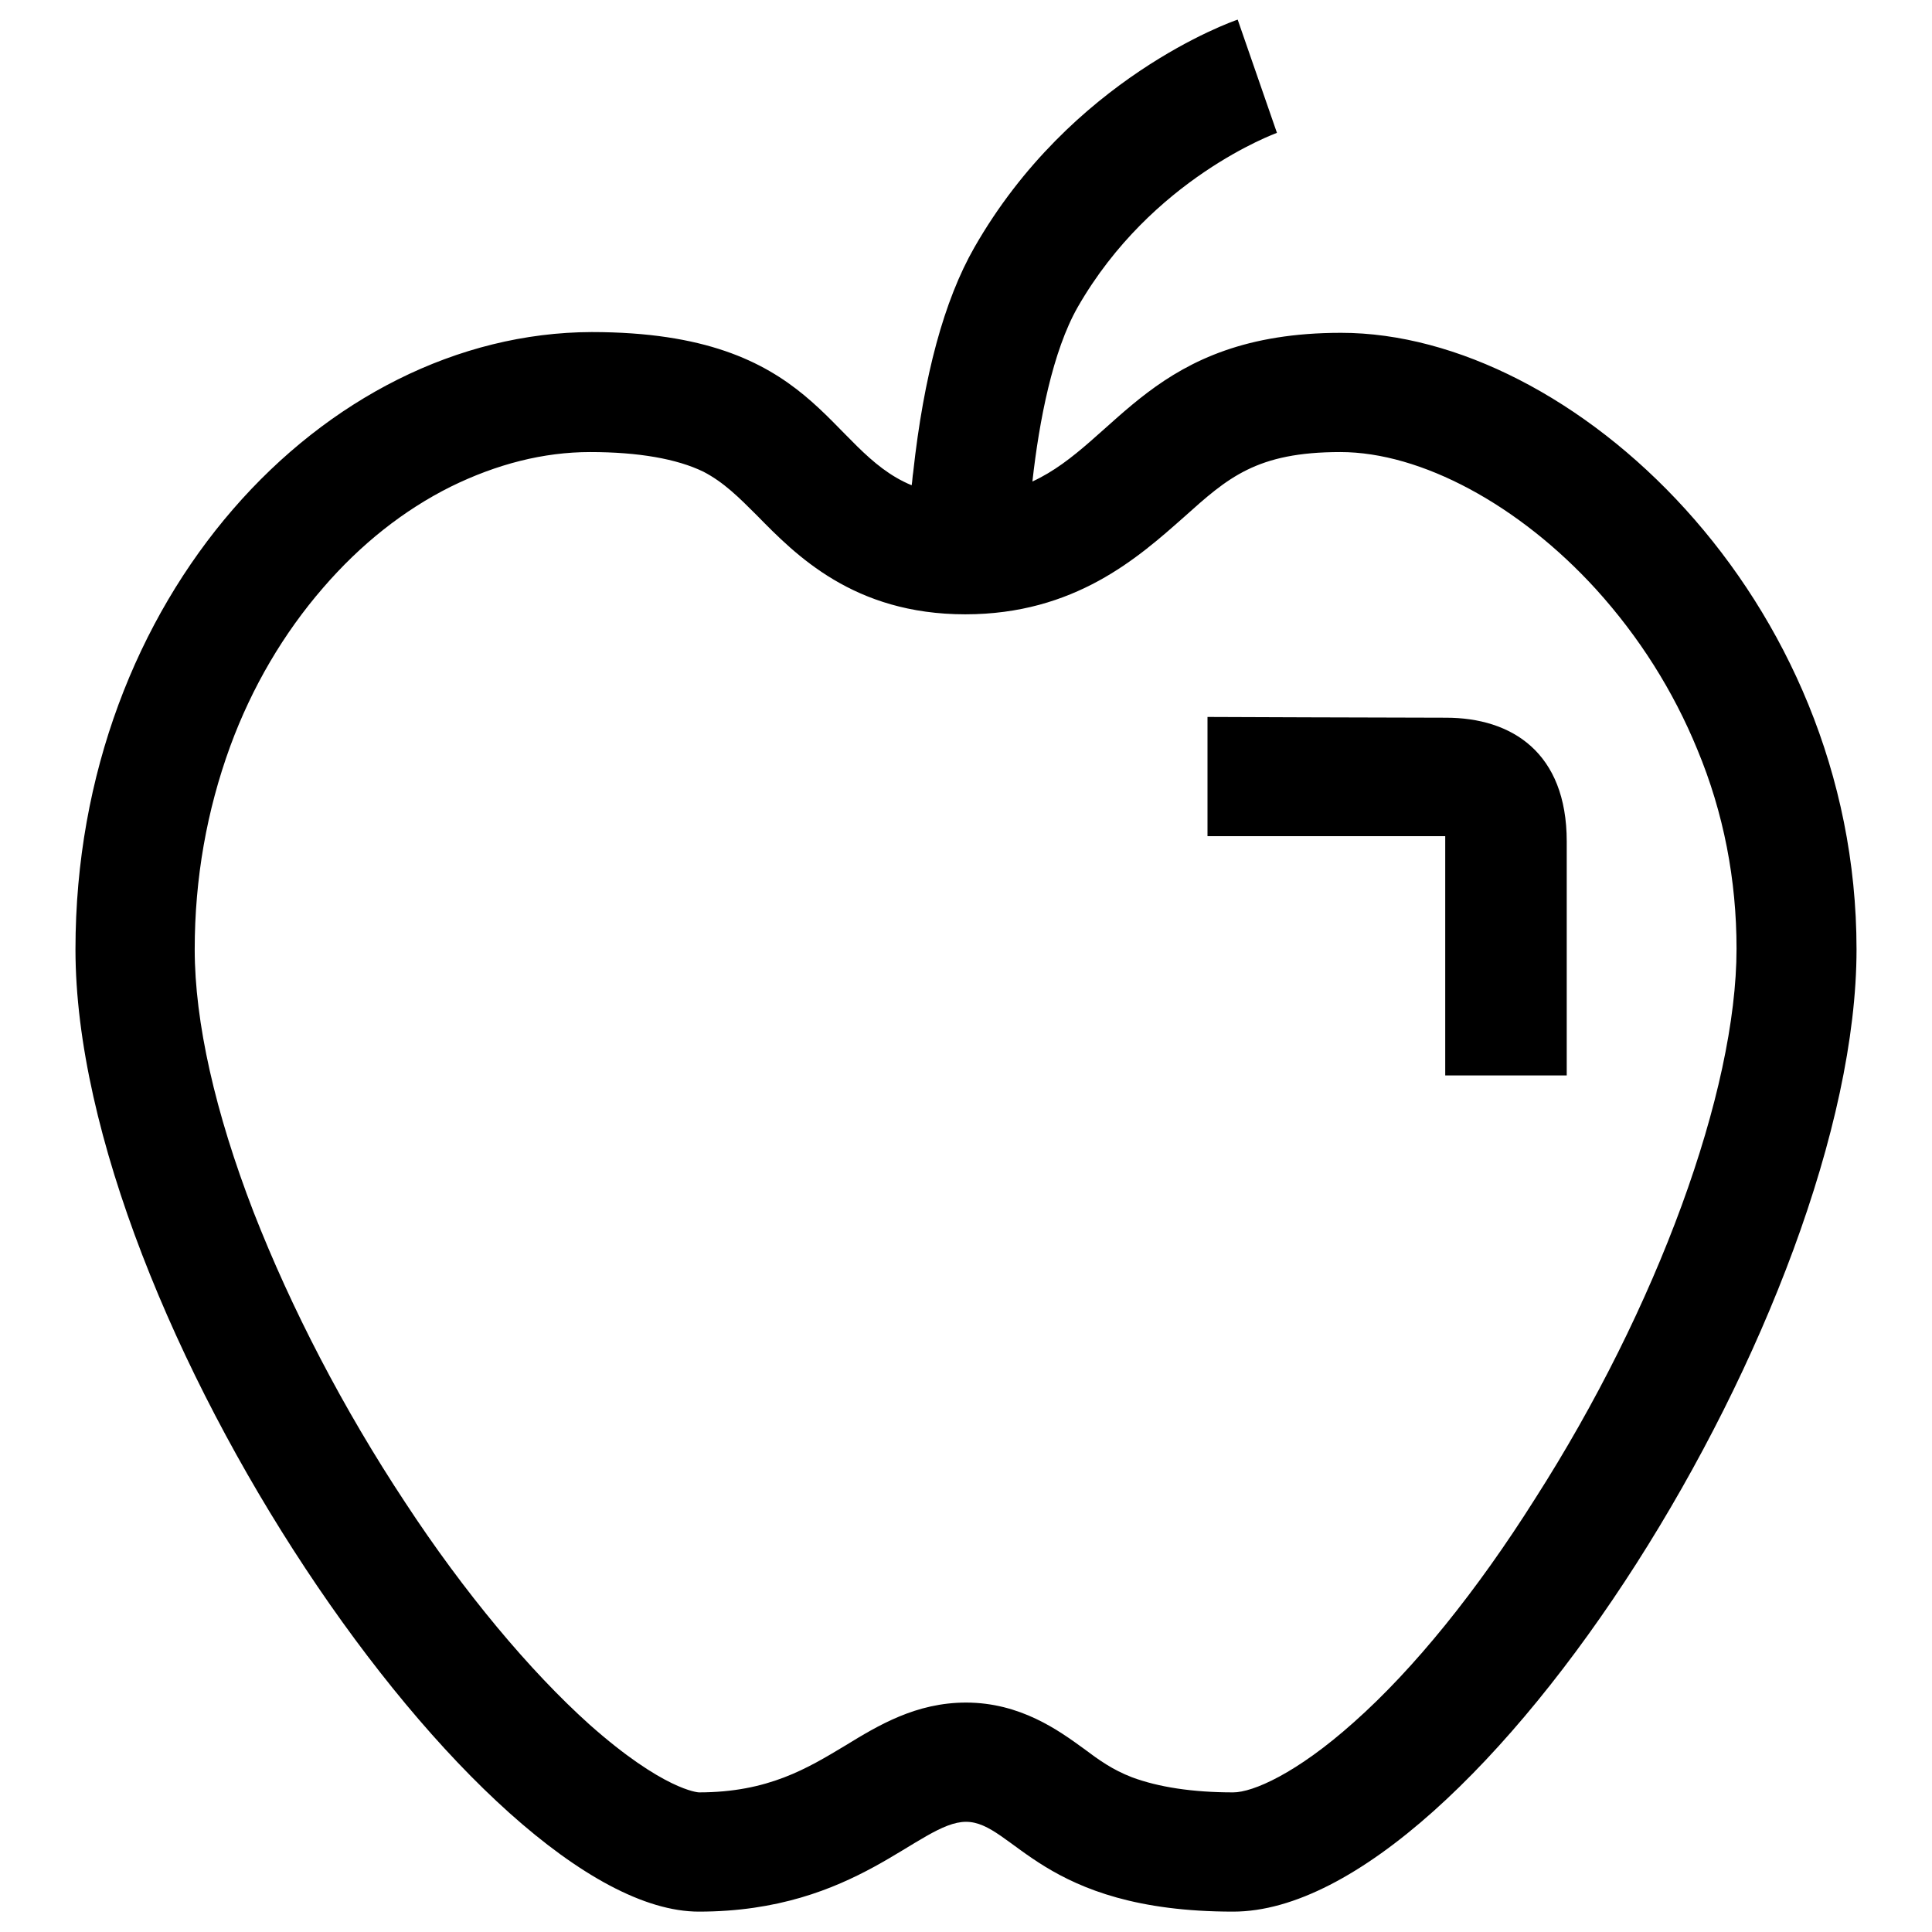 <?xml version="1.0" encoding="utf-8"?>
<!-- Svg Vector Icons : http://www.onlinewebfonts.com/icon -->
<!DOCTYPE svg PUBLIC "-//W3C//DTD SVG 1.1//EN" "http://www.w3.org/Graphics/SVG/1.1/DTD/svg11.dtd">
<svg version="1.1" xmlns="http://www.w3.org/2000/svg" xmlns:xlink="http://www.w3.org/1999/xlink" x="0px" y="0px" viewBox="0 0 256 256" enable-background="new 0 0 256 256" xml:space="preserve">
<g><g><path fill="#000000" d="M191.6,95.1c-6.9,0-31.6-0.1-31.6-0.1v15.8h31.5v31.7h16.1c0,0,0-17.4,0-31C207.6,99.7,200.3,95.1,191.6,95.1z"/><path fill="#000000" d="M177.7,44.1c-25.1,0-29.6,14.5-40.9,19.7c0.9-8.1,2.7-17.3,6-23.1c9.8-17.1,26.2-23,26.4-23.1h0l-5.2-15c-0.9,0.3-22.1,7.8-34.9,30.2c-4,7-6.7,17-8.1,29.8c-0.1,0.6-0.1,1.1-0.2,1.7c-11.4-4.7-12.4-20.3-42.4-20.3C42.9,44.1,10,79.2,10,125.8c0,48.7,53.7,127.5,82.6,127.5c21,0,29.2-11.9,35.4-11.9c6.3,0,9.9,11.9,35.4,11.9c32.3,0,82.6-80.4,82.6-127.5C246,79.2,208.3,44.1,177.7,44.1z M179.4,228.2c-7.6,6.8-13.4,9.3-16,9.3c-5.4,0-9.9-0.7-13.4-2c-2.6-1-4.4-2.3-6.4-3.8c-3.3-2.4-8.4-6.1-15.6-6.1c-6.6,0-11.6,3-16,5.7c-5,3-10.2,6.2-19.4,6.2c-0.1,0-4.7-0.3-14.5-9c-7.9-7.1-16.6-17.5-24.4-29.4c-8.2-12.4-15.1-25.7-20.1-38.5c-5.1-13.2-7.8-25.2-7.8-34.8c0-9.4,1.6-18.4,4.7-26.9c2.9-7.9,7.1-15,12.3-21c5-5.8,10.7-10.3,16.9-13.4c6.1-3,12.3-4.6,18.5-4.6c6.4,0,11.5,0.9,15,2.6c2.7,1.4,4.7,3.4,7.1,5.8c5.1,5.2,12.8,13.1,27.6,13.1c14.5,0,22.9-7.5,29-12.9c5.8-5.2,9.6-8.6,20.7-8.6c10.7,0,23.7,7,33.9,18.2c5.7,6.3,10.2,13.4,13.4,21.2c3.5,8.4,5.2,17.3,5.2,26.4c0,18.9-10.5,47.6-26.7,72.9C195.7,210.8,187.4,221.1,179.4,228.2z"/></g></g>
</svg>